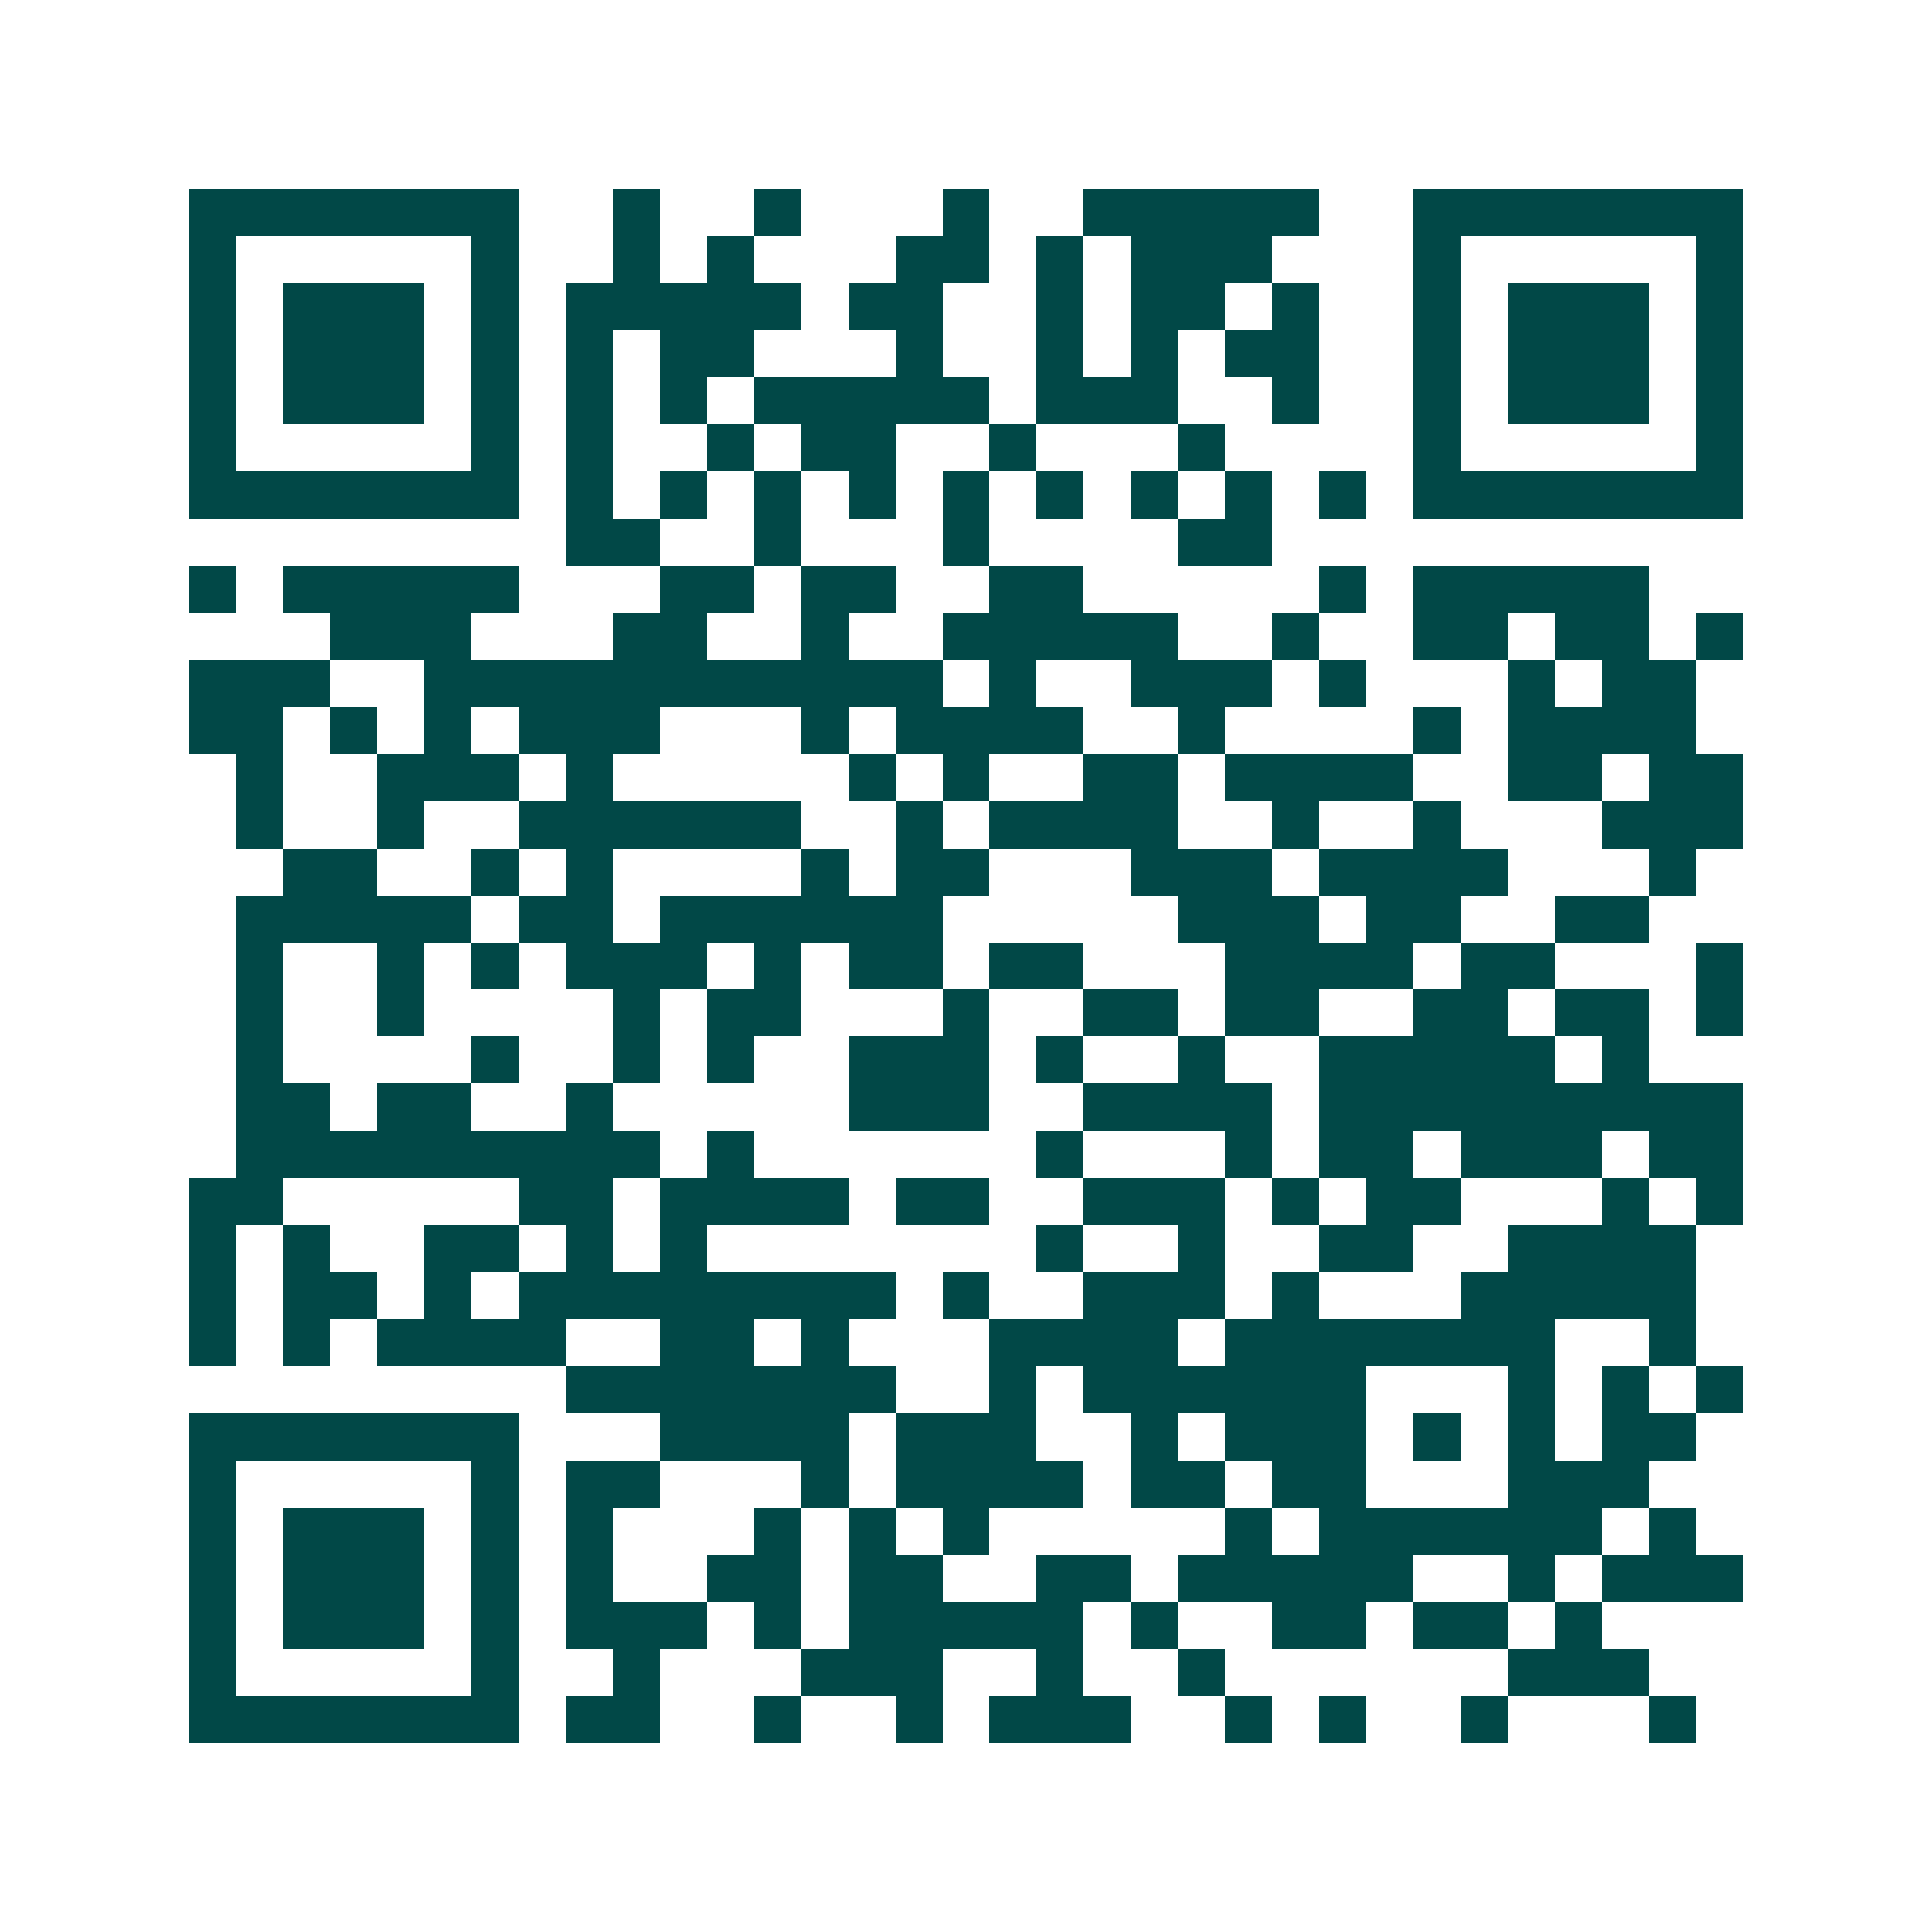 <svg xmlns="http://www.w3.org/2000/svg" width="200" height="200" viewBox="0 0 41 41" shape-rendering="crispEdges"><path fill="#ffffff" d="M0 0h41v41H0z"/><path stroke="#014847" d="M4 4.5h7m2 0h1m2 0h1m3 0h1m2 0h5m2 0h7M4 5.5h1m5 0h1m2 0h1m1 0h1m3 0h2m1 0h1m1 0h3m3 0h1m5 0h1M4 6.5h1m1 0h3m1 0h1m1 0h5m1 0h2m2 0h1m1 0h2m1 0h1m2 0h1m1 0h3m1 0h1M4 7.5h1m1 0h3m1 0h1m1 0h1m1 0h2m3 0h1m2 0h1m1 0h1m1 0h2m2 0h1m1 0h3m1 0h1M4 8.5h1m1 0h3m1 0h1m1 0h1m1 0h1m1 0h5m1 0h3m2 0h1m2 0h1m1 0h3m1 0h1M4 9.5h1m5 0h1m1 0h1m2 0h1m1 0h2m2 0h1m3 0h1m4 0h1m5 0h1M4 10.5h7m1 0h1m1 0h1m1 0h1m1 0h1m1 0h1m1 0h1m1 0h1m1 0h1m1 0h1m1 0h7M12 11.5h2m2 0h1m3 0h1m4 0h2M4 12.5h1m1 0h5m3 0h2m1 0h2m2 0h2m5 0h1m1 0h5M7 13.5h3m3 0h2m2 0h1m2 0h5m2 0h1m2 0h2m1 0h2m1 0h1M4 14.5h3m2 0h11m1 0h1m2 0h3m1 0h1m3 0h1m1 0h2M4 15.5h2m1 0h1m1 0h1m1 0h3m3 0h1m1 0h4m2 0h1m4 0h1m1 0h4M5 16.5h1m2 0h3m1 0h1m5 0h1m1 0h1m2 0h2m1 0h4m2 0h2m1 0h2M5 17.5h1m2 0h1m2 0h6m2 0h1m1 0h4m2 0h1m2 0h1m3 0h3M6 18.5h2m2 0h1m1 0h1m4 0h1m1 0h2m3 0h3m1 0h4m3 0h1M5 19.5h5m1 0h2m1 0h6m5 0h3m1 0h2m2 0h2M5 20.5h1m2 0h1m1 0h1m1 0h3m1 0h1m1 0h2m1 0h2m3 0h4m1 0h2m3 0h1M5 21.5h1m2 0h1m4 0h1m1 0h2m3 0h1m2 0h2m1 0h2m2 0h2m1 0h2m1 0h1M5 22.5h1m4 0h1m2 0h1m1 0h1m2 0h3m1 0h1m2 0h1m2 0h5m1 0h1M5 23.5h2m1 0h2m2 0h1m5 0h3m2 0h4m1 0h9M5 24.5h9m1 0h1m6 0h1m3 0h1m1 0h2m1 0h3m1 0h2M4 25.5h2m5 0h2m1 0h4m1 0h2m2 0h3m1 0h1m1 0h2m3 0h1m1 0h1M4 26.5h1m1 0h1m2 0h2m1 0h1m1 0h1m7 0h1m2 0h1m2 0h2m2 0h4M4 27.5h1m1 0h2m1 0h1m1 0h8m1 0h1m2 0h3m1 0h1m3 0h5M4 28.5h1m1 0h1m1 0h4m2 0h2m1 0h1m3 0h4m1 0h7m2 0h1M12 29.5h7m2 0h1m1 0h6m3 0h1m1 0h1m1 0h1M4 30.5h7m3 0h4m1 0h3m2 0h1m1 0h3m1 0h1m1 0h1m1 0h2M4 31.5h1m5 0h1m1 0h2m3 0h1m1 0h4m1 0h2m1 0h2m3 0h3M4 32.5h1m1 0h3m1 0h1m1 0h1m3 0h1m1 0h1m1 0h1m5 0h1m1 0h6m1 0h1M4 33.5h1m1 0h3m1 0h1m1 0h1m2 0h2m1 0h2m2 0h2m1 0h5m2 0h1m1 0h3M4 34.5h1m1 0h3m1 0h1m1 0h3m1 0h1m1 0h5m1 0h1m2 0h2m1 0h2m1 0h1M4 35.5h1m5 0h1m2 0h1m3 0h3m2 0h1m2 0h1m6 0h3M4 36.5h7m1 0h2m2 0h1m2 0h1m1 0h3m2 0h1m1 0h1m2 0h1m3 0h1"/></svg>
